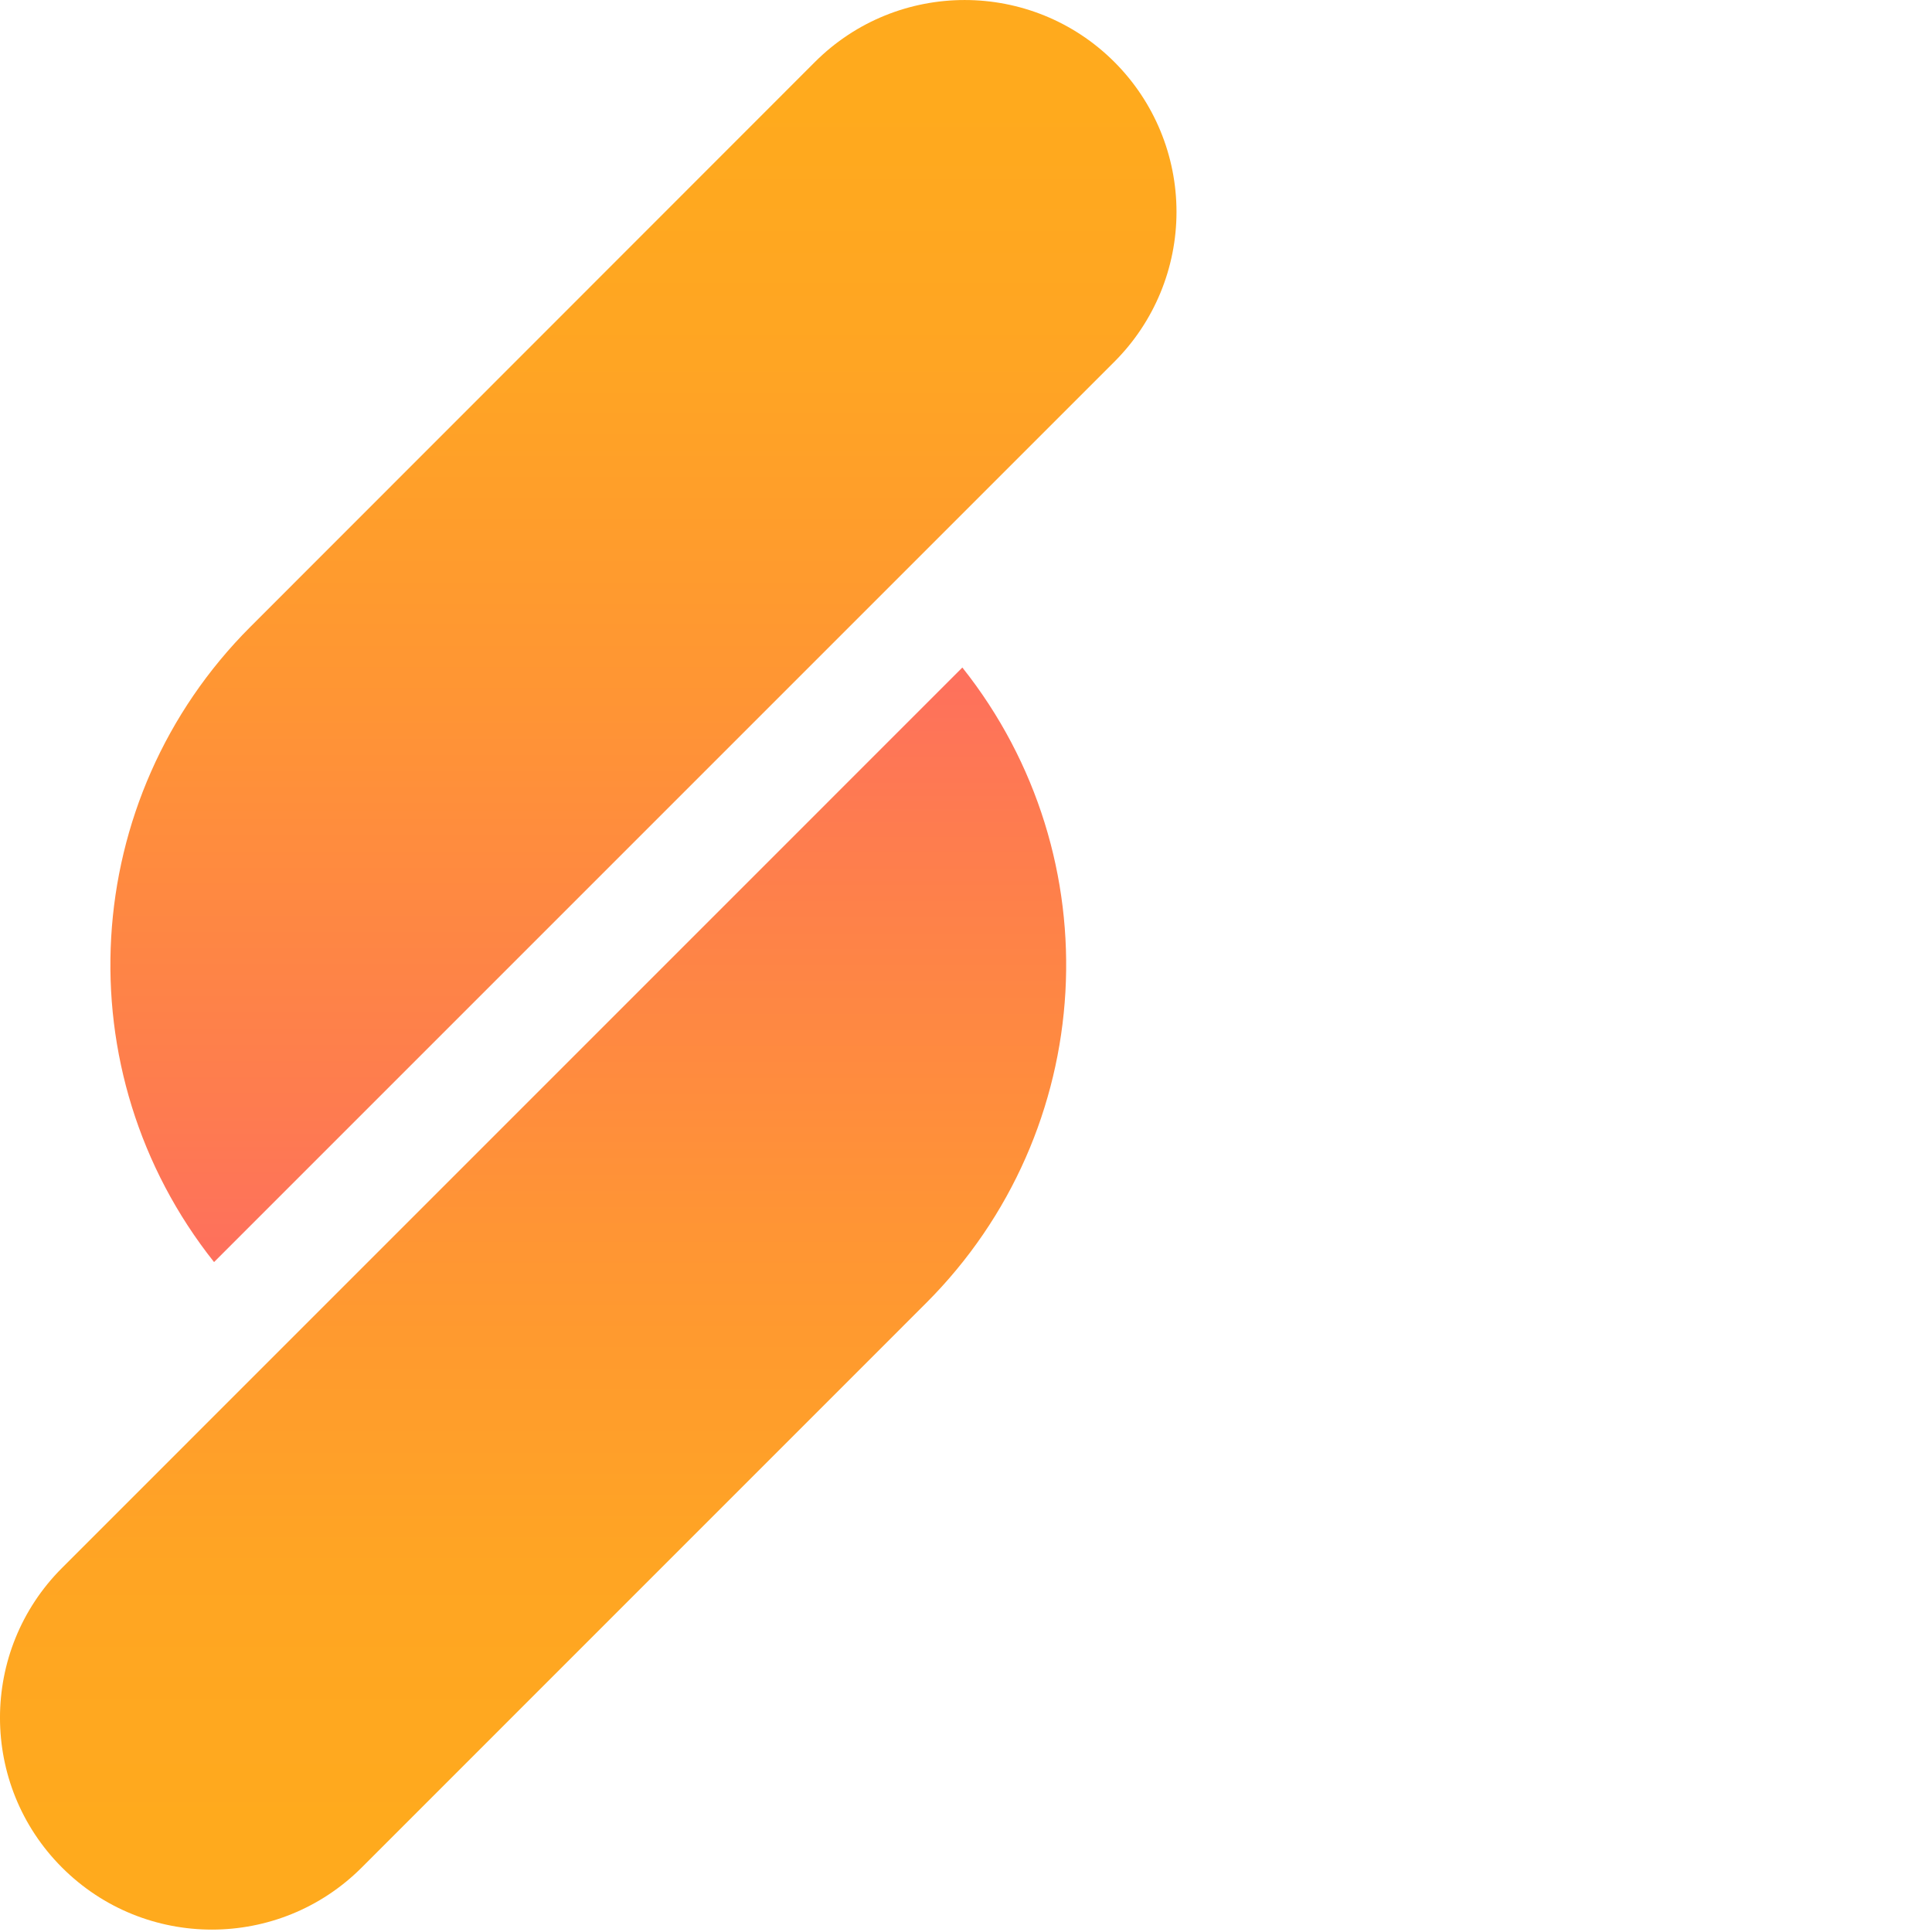 <?xml version="1.0" encoding="UTF-8"?>
<svg width="265px" height="265px" viewBox="0 0 265 265" version="1.1" xmlns="http://www.w3.org/2000/svg" xmlns:xlink="http://www.w3.org/1999/xlink">
    <!-- Generator: Sketch 53.1 (72631) - https://sketchapp.com -->
    <title>Servebolt_logo</title>
    <desc>Created with Sketch.</desc>
    <defs>
        <linearGradient x1="50.007%" y1="0%" x2="50.007%" y2="99.999%" id="linearGradient-1">
            <stop stop-color="#FE6F5E" offset="0%"></stop>
            <stop stop-color="#FE7C4F" offset="13%"></stop>
            <stop stop-color="#FF9534" offset="44%"></stop>
            <stop stop-color="#FFA523" offset="70%"></stop>
            <stop stop-color="#FFAA1D" offset="90%"></stop>
        </linearGradient>
        <linearGradient x1="49.995%" y1="100%" x2="49.995%" y2="-0.001%" id="linearGradient-2">
            <stop stop-color="#FE6F5E" offset="0%"></stop>
            <stop stop-color="#FE7C4F" offset="13%"></stop>
            <stop stop-color="#FF9534" offset="44%"></stop>
            <stop stop-color="#FFA523" offset="70%"></stop>
            <stop stop-color="#FFAA1D" offset="90%"></stop>
        </linearGradient>
    </defs>
    <g id="Page-1" stroke="none" stroke-width="1" fill="none" fill-rule="evenodd">
        <g id="Servebolt_logo" transform="translate(-1, 0)" fill-rule="nonzero">
            <path d="M133,91.56 C153.736,117.647 151.606,155.139 128.05,178.71 L50.61,256.16 C39.261,267.509 20.859,267.509 9.51,256.16 C-1.839,244.811 -1.839,226.409 9.51,215.06 L133,91.56 Z" id="Path" fill="url(#linearGradient-1)"></path>
            <path d="M153.86,8.51 C159.311,13.96 162.373,21.352 162.373,29.06 C162.373,36.768 159.311,44.16 153.86,49.61 L30.36,173.11 C9.638,147.01 11.789,109.518 35.36,85.96 L112.77,8.51 C124.118,-2.834 142.512,-2.834 153.86,8.51 Z" id="Path" fill="url(#linearGradient-2)"></path>
        </g>
    </g>
</svg>